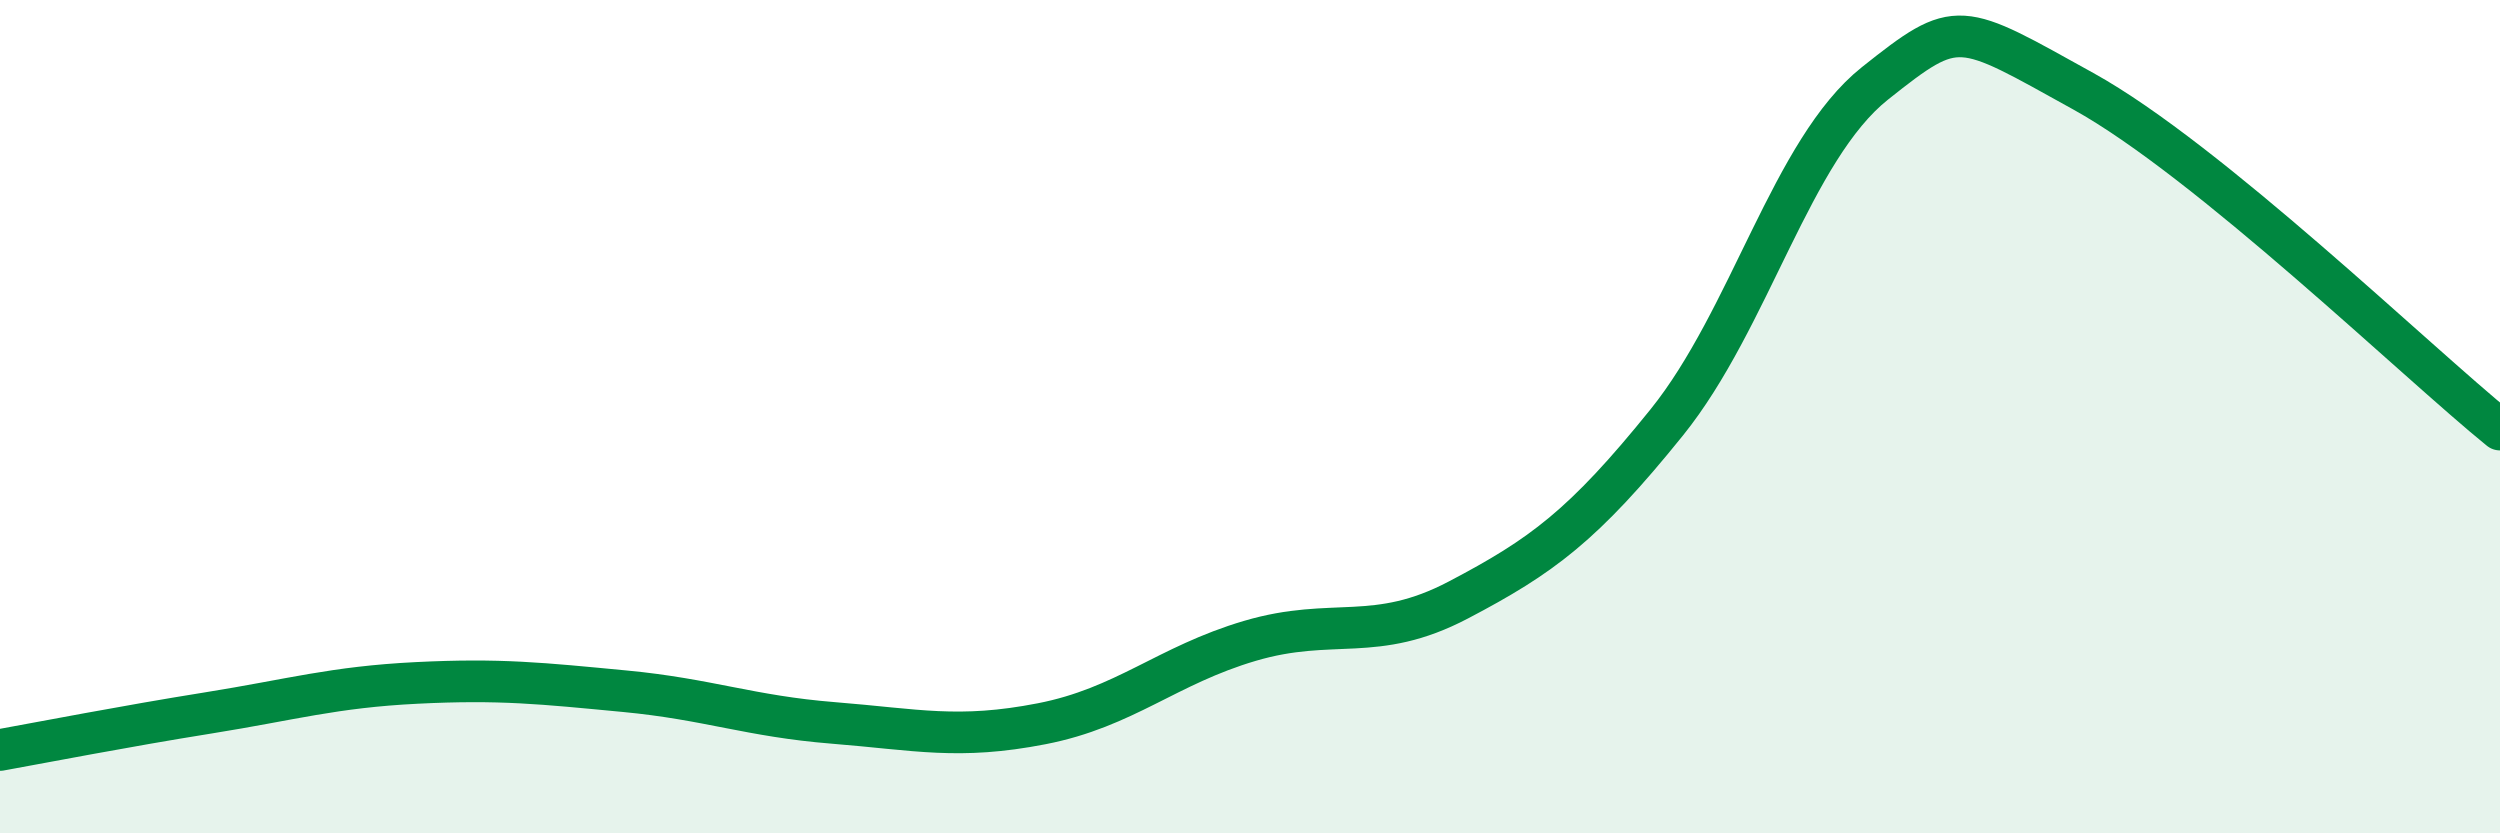 
    <svg width="60" height="20" viewBox="0 0 60 20" xmlns="http://www.w3.org/2000/svg">
      <path
        d="M 0,18 C 1,17.82 3,17.43 5,17.11 C 7,16.79 8,16.49 10,16.39 C 12,16.29 13,16.4 15,16.59 C 17,16.78 18,17.19 20,17.35 C 22,17.51 23,17.76 25,17.37 C 27,16.98 28,15.97 30,15.38 C 32,14.79 33,15.45 35,14.4 C 37,13.35 38,12.62 40,10.14 C 42,7.66 43,3.59 45,2 C 47,0.41 47,0.53 50,2.19 C 53,3.85 58,8.69 60,10.31L60 20L0 20Z"
        fill="#008740"
        opacity="0.1"
        stroke-linecap="round"
        stroke-linejoin="round"
      />
      <path
        d="M 0,18 C 1,17.82 3,17.43 5,17.11 C 7,16.79 8,16.49 10,16.39 C 12,16.29 13,16.4 15,16.59 C 17,16.78 18,17.19 20,17.35 C 22,17.51 23,17.76 25,17.37 C 27,16.98 28,15.97 30,15.38 C 32,14.79 33,15.45 35,14.4 C 37,13.35 38,12.62 40,10.14 C 42,7.66 43,3.59 45,2 C 47,0.41 47,0.53 50,2.19 C 53,3.85 58,8.69 60,10.31"
        stroke="#008740"
        stroke-width="1"
        fill="none"
        stroke-linecap="round"
        stroke-linejoin="round"
      />
    </svg>
  